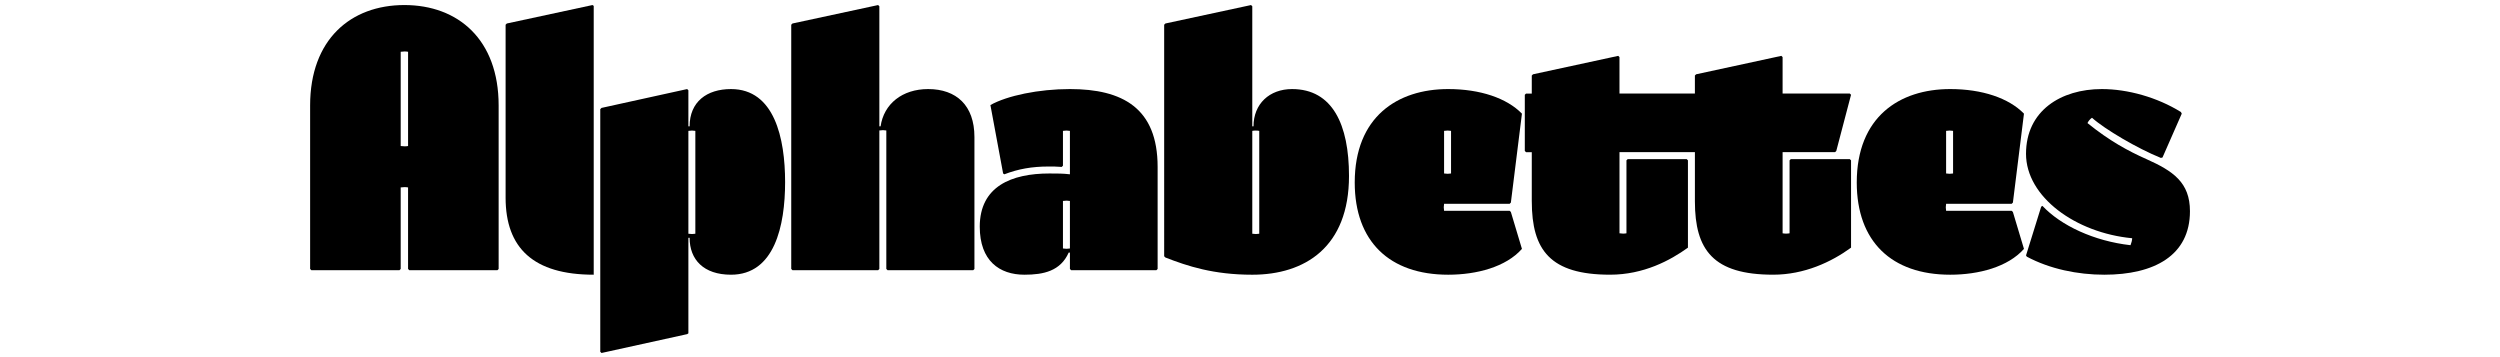 <?xml version="1.0" encoding="UTF-8"?>
<svg xmlns="http://www.w3.org/2000/svg" id="Layer_1" data-name="Layer 1" viewBox="0 0 2800 400">
  <path d="M347.34,301.25V118.11c0-73.9,45.44-112.46,105.57-112.46s105.57,38.56,105.57,112.46v183.14l-1.38,1.38h-98.69l-1.38-1.38v-91.34c-2.75-.46-5.05-.46-8.26,0v91.34l-1.38,1.38h-98.69l-1.38-1.38ZM457.04,163.55V57.98c-2.75-.46-5.05-.46-8.26,0v105.57c3.21.46,5.97.46,8.26,0Z"></path>
  <path d="M566.28,221.38V27.69l1.38-1.38,95.93-20.66,1.38.92v301.1c-67.47,0-98.69-29.83-98.69-86.29Z"></path>
  <path d="M672.3,393.97V122.24l1.38-1.38,95.93-21.11,1.38,1.38v40.39h1.38c0-27.54,19.28-41.77,46.36-41.77,48.65,0,60.59,55.08,60.59,104.19s-11.93,103.73-60.59,103.73c-30.75,0-46.36-16.98-46.36-41.31h-1.38v106.95l-1.38.92-95.93,21.11-1.38-1.38ZM778.79,261.78v-115.21c-2.75-.46-4.59-.46-7.8,0v115.21c3.21.46,5.05.46,7.8,0Z"></path>
  <path d="M886.19,301.25V27.69l1.38-1.38,95.93-20.66,1.38,1.38v134.49h1.38c3.67-25.25,24.33-41.77,53.24-41.77,31.67,0,51.87,18.36,51.87,53.7v147.8l-1.38,1.38h-95.93l-1.38-1.38v-155.14c-2.75-.46-4.59-.46-7.8,0v155.14l-1.38,1.38h-95.93l-1.38-1.38Z"></path>
  <path d="M1097.33,253.97c0-45.44,35.8-59.67,78.03-59.67,9.18,0,15.15,0,22.95.92v-48.65c-2.75-.46-5.05-.46-7.8,0v39.01l-1.38,1.38c-5.05-.46-10.1-.46-14.69-.46-18.82,0-33.97,2.75-49.57,8.72l-1.38-.92-14.23-76.65c18.82-10.56,54.16-17.9,89.05-17.9,58.75,0,98.23,21.11,98.23,87.21v114.29l-1.38,1.38h-95.47l-1.38-1.38v-18.36h-1.38c-9.18,20.66-28,24.79-49.57,24.79-28,0-50.03-15.61-50.03-53.7ZM1198.31,278.3v-53.24c-2.75-.46-4.59-.46-7.8,0v53.24c3.21.46,5.05.46,7.8,0Z"></path>
  <path d="M1305.25,288.4l-1.38-1.38V27.69l1.38-1.38,95.93-20.66,1.38,1.38v134.49h1.38c0-25.25,17.9-41.77,43.15-41.77,45.44,0,63.8,39.93,63.8,97.31,0,79.87-49.57,110.62-108.32,110.62-43.6,0-72.52-9.64-97.31-19.28ZM1410.36,261.78v-115.21c-2.29-.46-5.51-.46-7.8,0v115.21c3.21.46,5.05.46,7.8,0Z"></path>
  <path d="M1517.3,204.4c0-73.44,47.74-104.65,104.65-104.65,35.8,0,65.64,10.1,82.62,27.54l-12.39,99.6-1.38,1.38h-73.44c-.46,2.75-.46,5.05,0,7.8h73.44l1.38,1.38,12.39,41.31c-17.9,20.2-50.49,28.92-82.62,28.92-65.64,0-104.65-37.18-104.65-103.27ZM1625.17,194.3v-47.74c-2.75-.46-4.59-.46-7.8,0v47.74c3.21.46,5.05.46,7.8,0Z"></path>
  <path d="M1715.59,225.52v-55.08h-6.43l-1.38-1.38v-62.88l1.38-1.38h6.43v-20.2l1.38-1.38,95.47-20.66,1.38,1.38v40.85h84.46v-20.2l1.38-1.38,95.47-20.66,1.38,1.38v40.85h75.28l1.38,1.38-16.52,62.88-1.38,1.38h-58.75v90.88c2.29.46,5.51.46,7.8,0v-81.7l1.38-1.38h66.1l1.38,1.38v97.77c-22.03,16.07-52.33,30.29-87.21,30.29-67.01,0-87.67-27.54-87.67-82.16v-55.08h-84.46v90.88c2.75.46,5.51.46,7.8,0v-81.7l1.38-1.38h66.1l1.38,1.38v97.77c-19.74,14.23-49.57,30.29-87.21,30.29-67.01,0-87.67-27.54-87.67-82.16Z"></path>
  <path d="M2079.57,204.4c0-73.44,47.74-104.65,104.65-104.65,35.8,0,65.64,10.1,82.62,27.54l-12.39,99.6-1.38,1.38h-73.44c-.46,2.75-.46,5.05,0,7.8h73.44l1.38,1.38,12.39,41.31c-17.9,20.2-50.49,28.92-82.62,28.92-65.64,0-104.65-37.18-104.65-103.27ZM2187.44,194.3v-47.74c-2.75-.46-4.59-.46-7.8,0v47.74c3.21.46,5.05.46,7.8,0Z"></path>
  <path d="M2270.06,287.48l-.92-1.38,16.98-54.62,1.38-.92c20.65,22.03,57.83,39.47,98.68,44.06.92-2.29,1.84-5.51,1.84-7.8-63.34-5.97-118.88-46.36-118.88-94.55s39.01-72.52,84.92-72.52c28.92,0,61.96,9.18,88.59,25.7l.92,1.84-21.57,49.11-1.84.46c-26.16-10.56-62.88-32.13-77.11-44.98-2.3,1.38-4.59,4.59-5.05,5.97,24.33,19.74,45.44,31.21,66.1,40.39,29.83,13.31,48.65,26.16,48.65,58.29,0,49.57-39.93,71.14-95.93,71.14-29.83,0-61.05-6.43-86.75-20.2Z"></path>
</svg>
